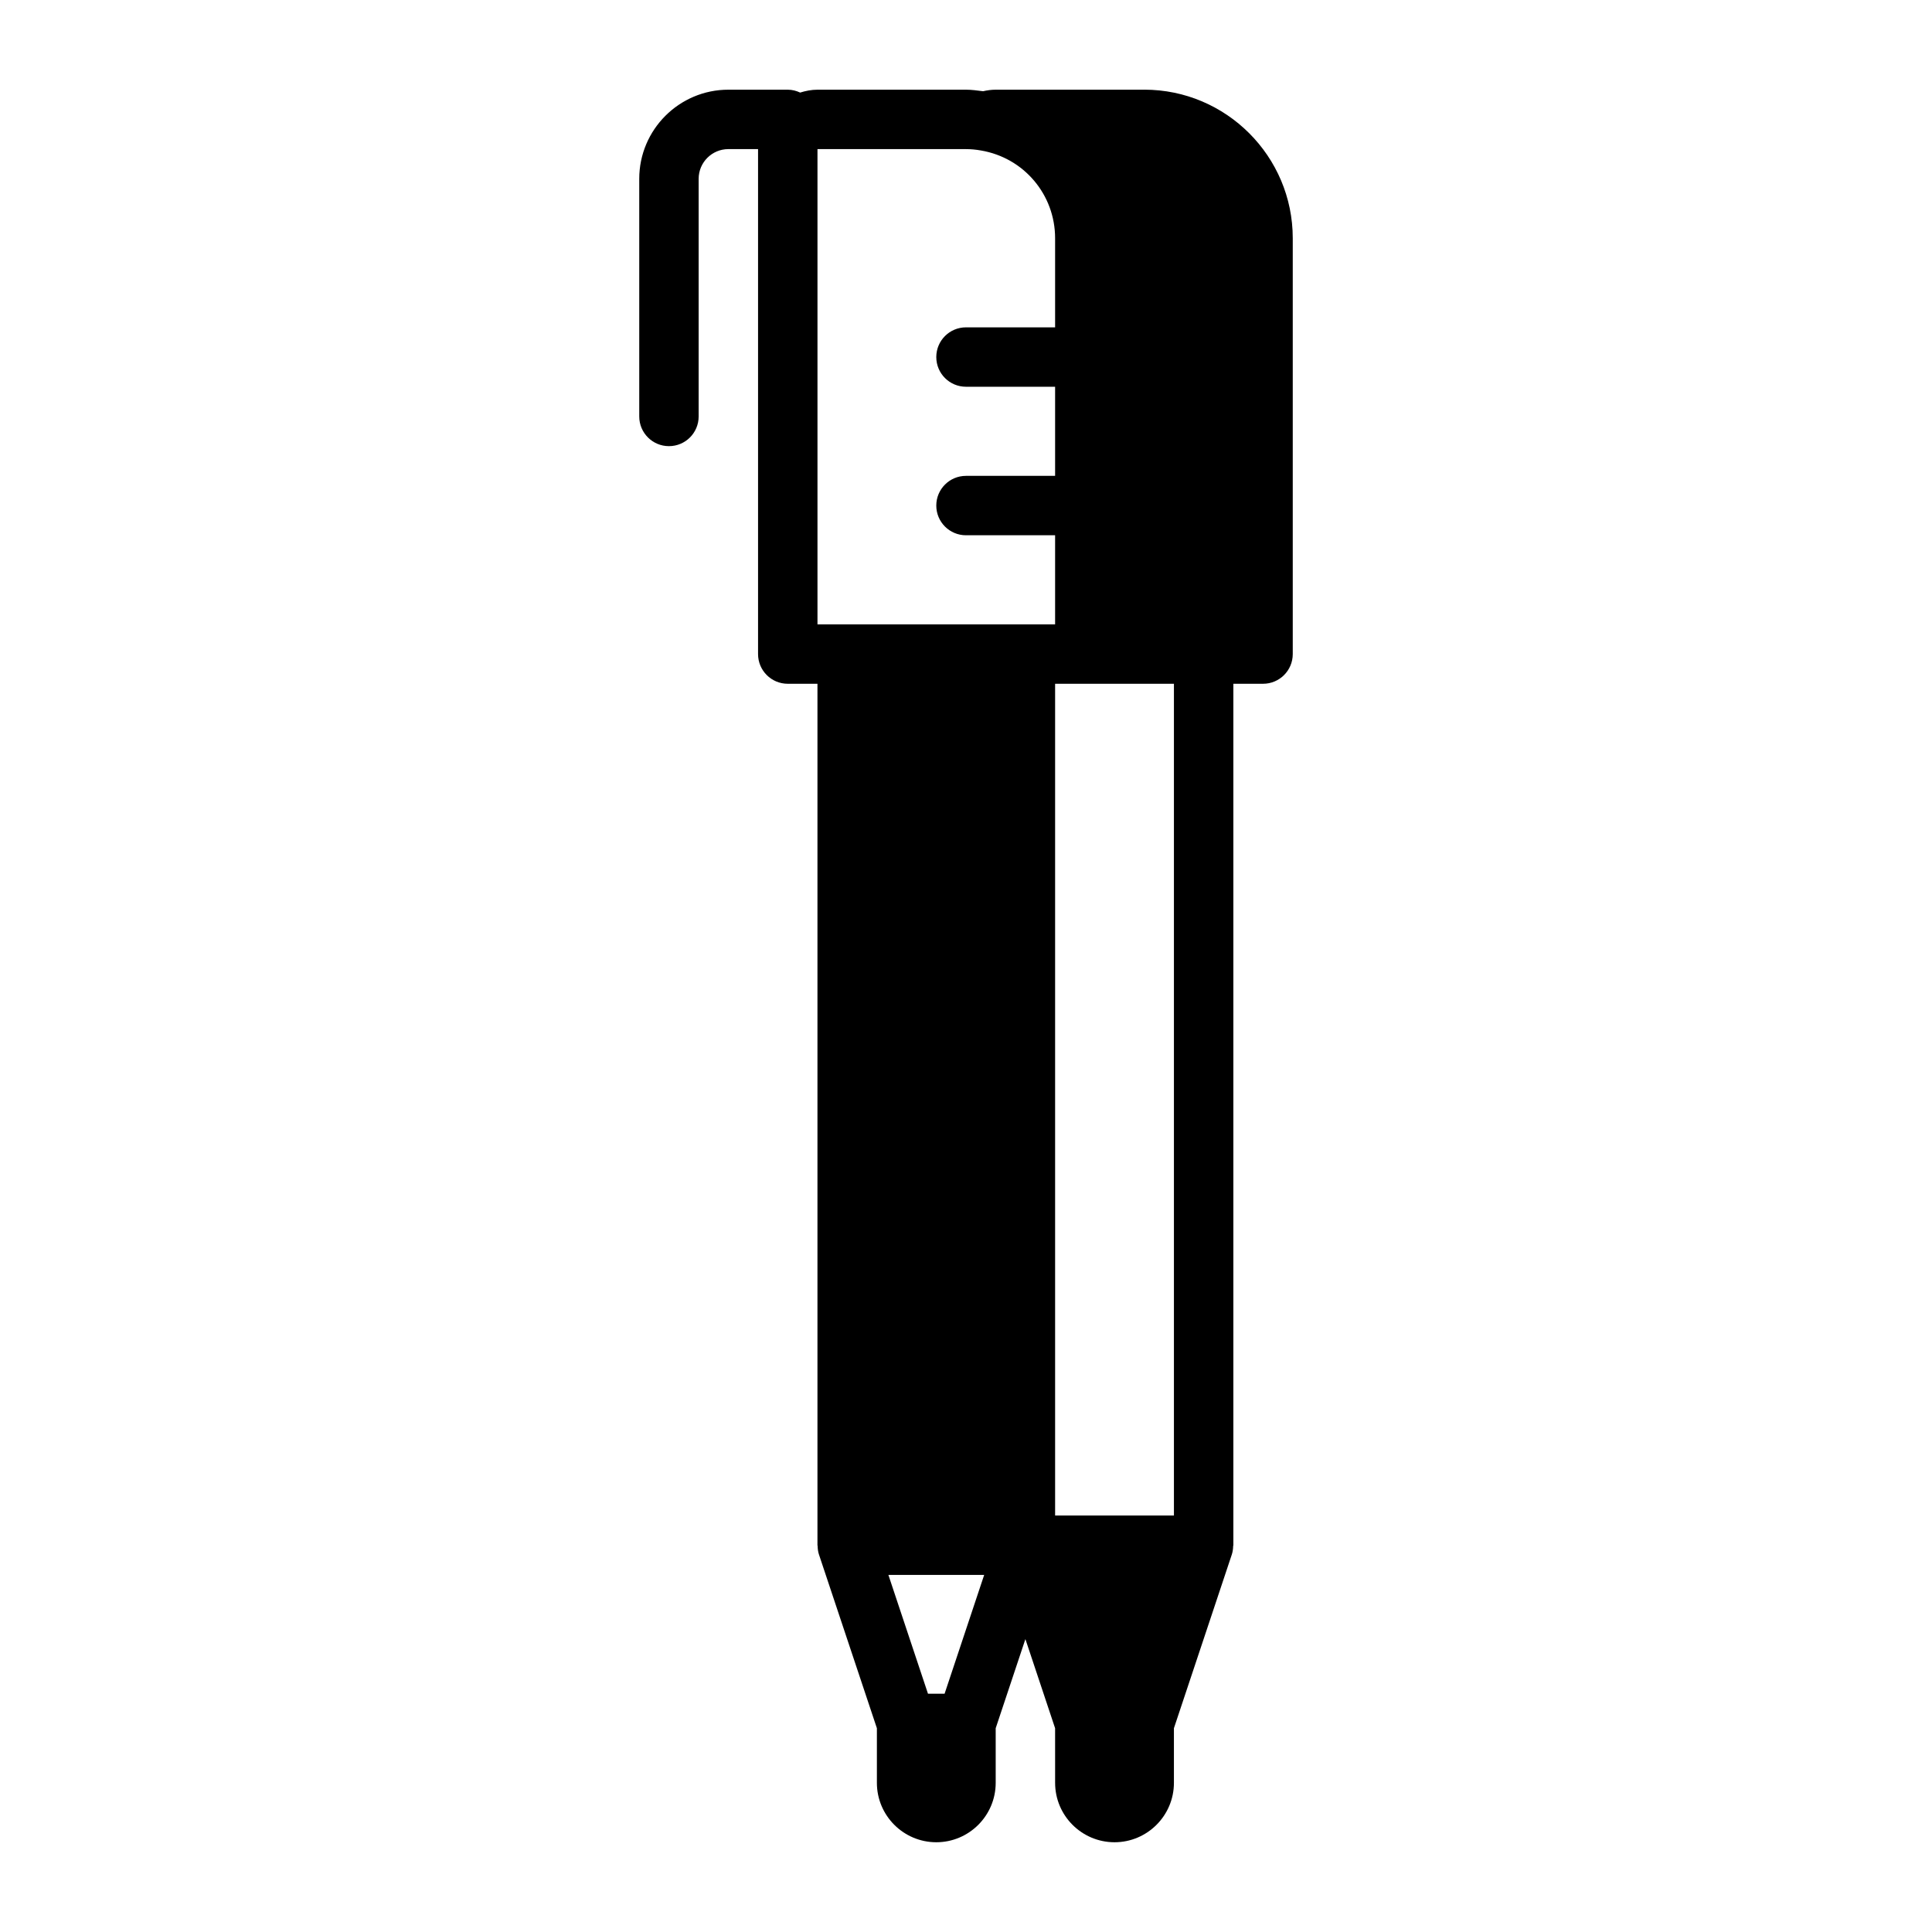 <?xml version="1.0" encoding="UTF-8"?>
<!-- Uploaded to: ICON Repo, www.iconrepo.com, Generator: ICON Repo Mixer Tools -->
<svg fill="#000000" width="800px" height="800px" version="1.1" viewBox="144 144 512 512" xmlns="http://www.w3.org/2000/svg">
 <path d="m447.23 167.77h-39.359c-1.156 0-2.266 0.16-3.348 0.406-1.496-0.184-2.981-0.406-4.523-0.406h-39.359c-1.609 0-3.129 0.312-4.594 0.762-1.004-0.465-2.098-0.762-3.281-0.762h-15.742c-13.023 0-23.617 10.594-23.617 23.617v62.977c0 4.348 3.519 7.871 7.871 7.871 4.352 0 7.871-3.523 7.871-7.871v-62.977c0-4.34 3.527-7.871 7.871-7.871h7.871v133.82c0 4.348 3.519 7.871 7.871 7.871h7.871v228.29c0 0.074 0.039 0.137 0.043 0.211 0.02 0.766 0.113 1.535 0.363 2.281l15.344 46.008v14.477c0 8.684 7.066 15.742 15.742 15.742 8.68 0 15.742-7.062 15.742-15.742v-14.477l7.871-23.617 7.871 23.617 0.004 14.477c0 8.684 7.066 15.742 15.742 15.742 8.68 0 15.742-7.062 15.742-15.742v-14.477l15.336-46.012c0.25-0.746 0.344-1.512 0.363-2.281 0.008-0.07 0.051-0.133 0.051-0.207v-228.29h7.871c4.352 0 7.871-3.523 7.871-7.871v-110.21c0-21.703-17.656-39.363-39.359-39.363zm-52.906 425.09h-4.398l-10.492-31.488h25.383zm5.676-409.34c1.328 0 2.598 0.117 3.961 0.359 11.391 1.93 19.652 11.707 19.652 23.254v23.617h-23.617c-4.352 0-7.871 3.523-7.871 7.871s3.519 7.871 7.871 7.871h23.617v23.617h-23.617c-4.352 0-7.871 3.523-7.871 7.871 0 4.348 3.519 7.871 7.871 7.871h23.617v23.617h-62.973v-125.95zm55.102 362.11h-31.488v-220.42h31.488z"/>
</svg>
